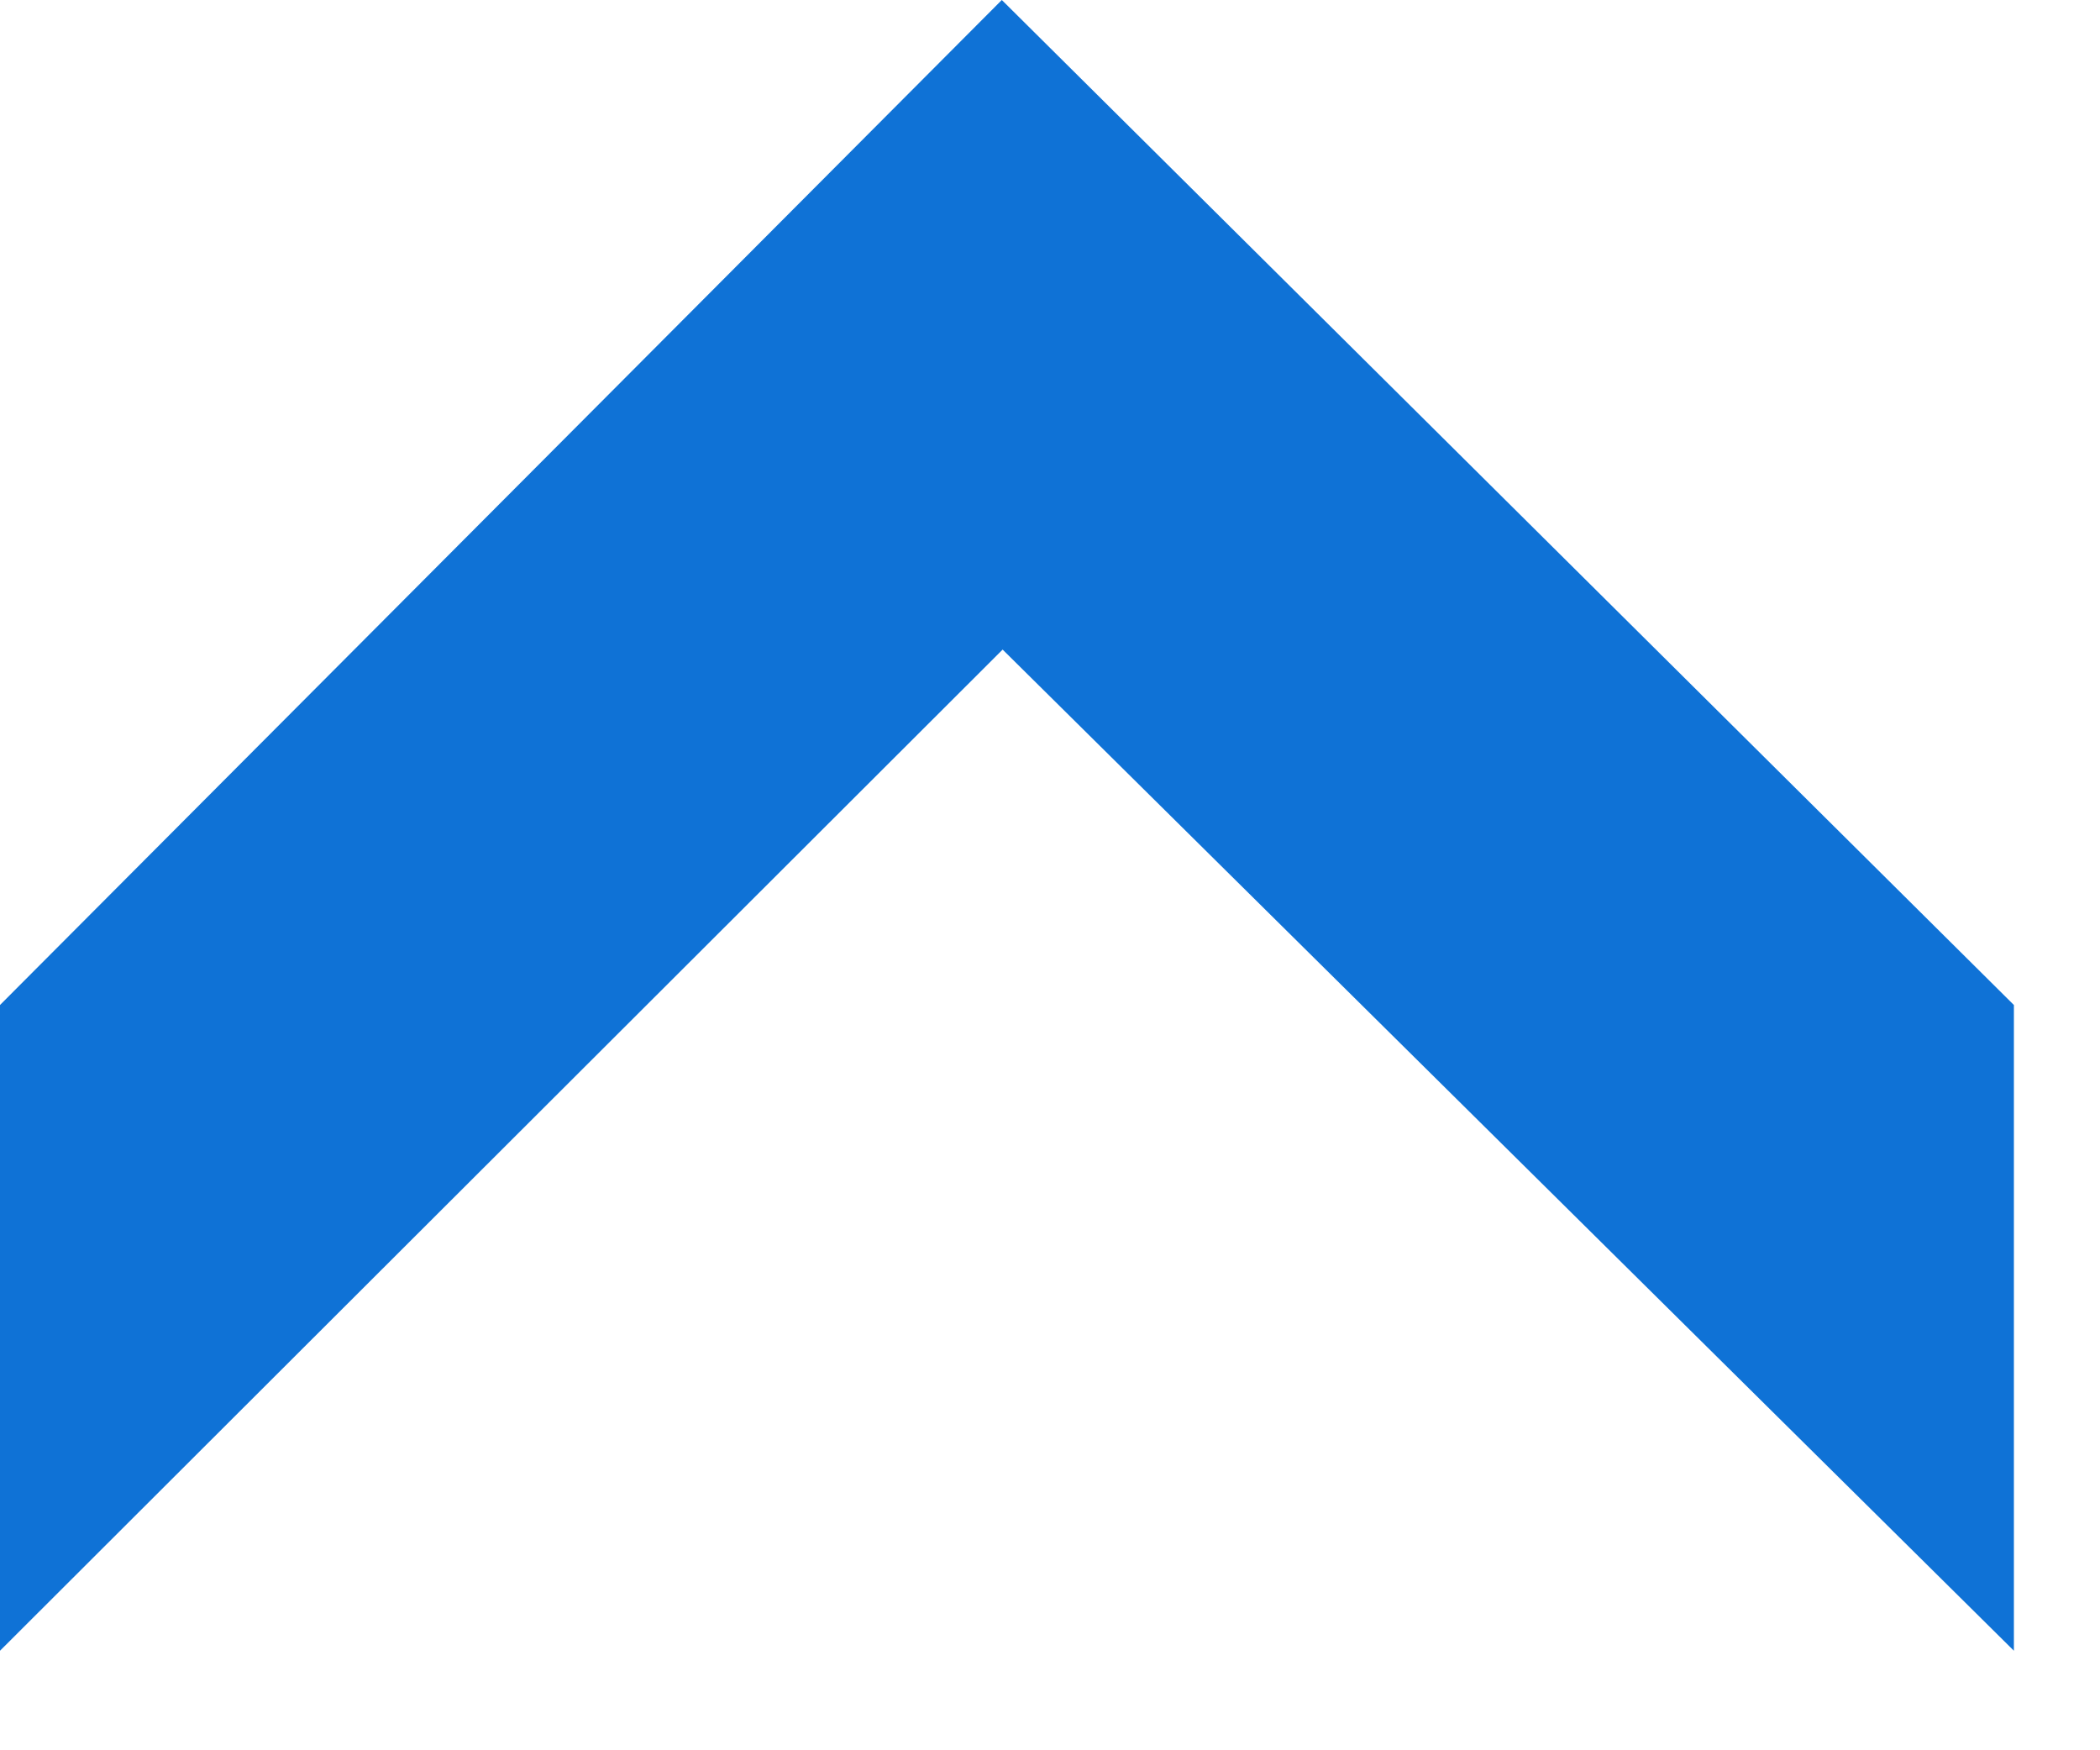 <?xml version="1.0" encoding="utf-8"?>
<svg xmlns="http://www.w3.org/2000/svg" fill="none" height="100%" overflow="visible" preserveAspectRatio="none" style="display: block;" viewBox="0 0 18 15" width="100%">
<path clip-rule="evenodd" d="M0 14.147V8.613L8.587 0L17.262 8.613V14.147L8.594 5.567L0 14.147Z" fill="#0F72D6" fill-rule="evenodd" id="Vector"/>
</svg>
